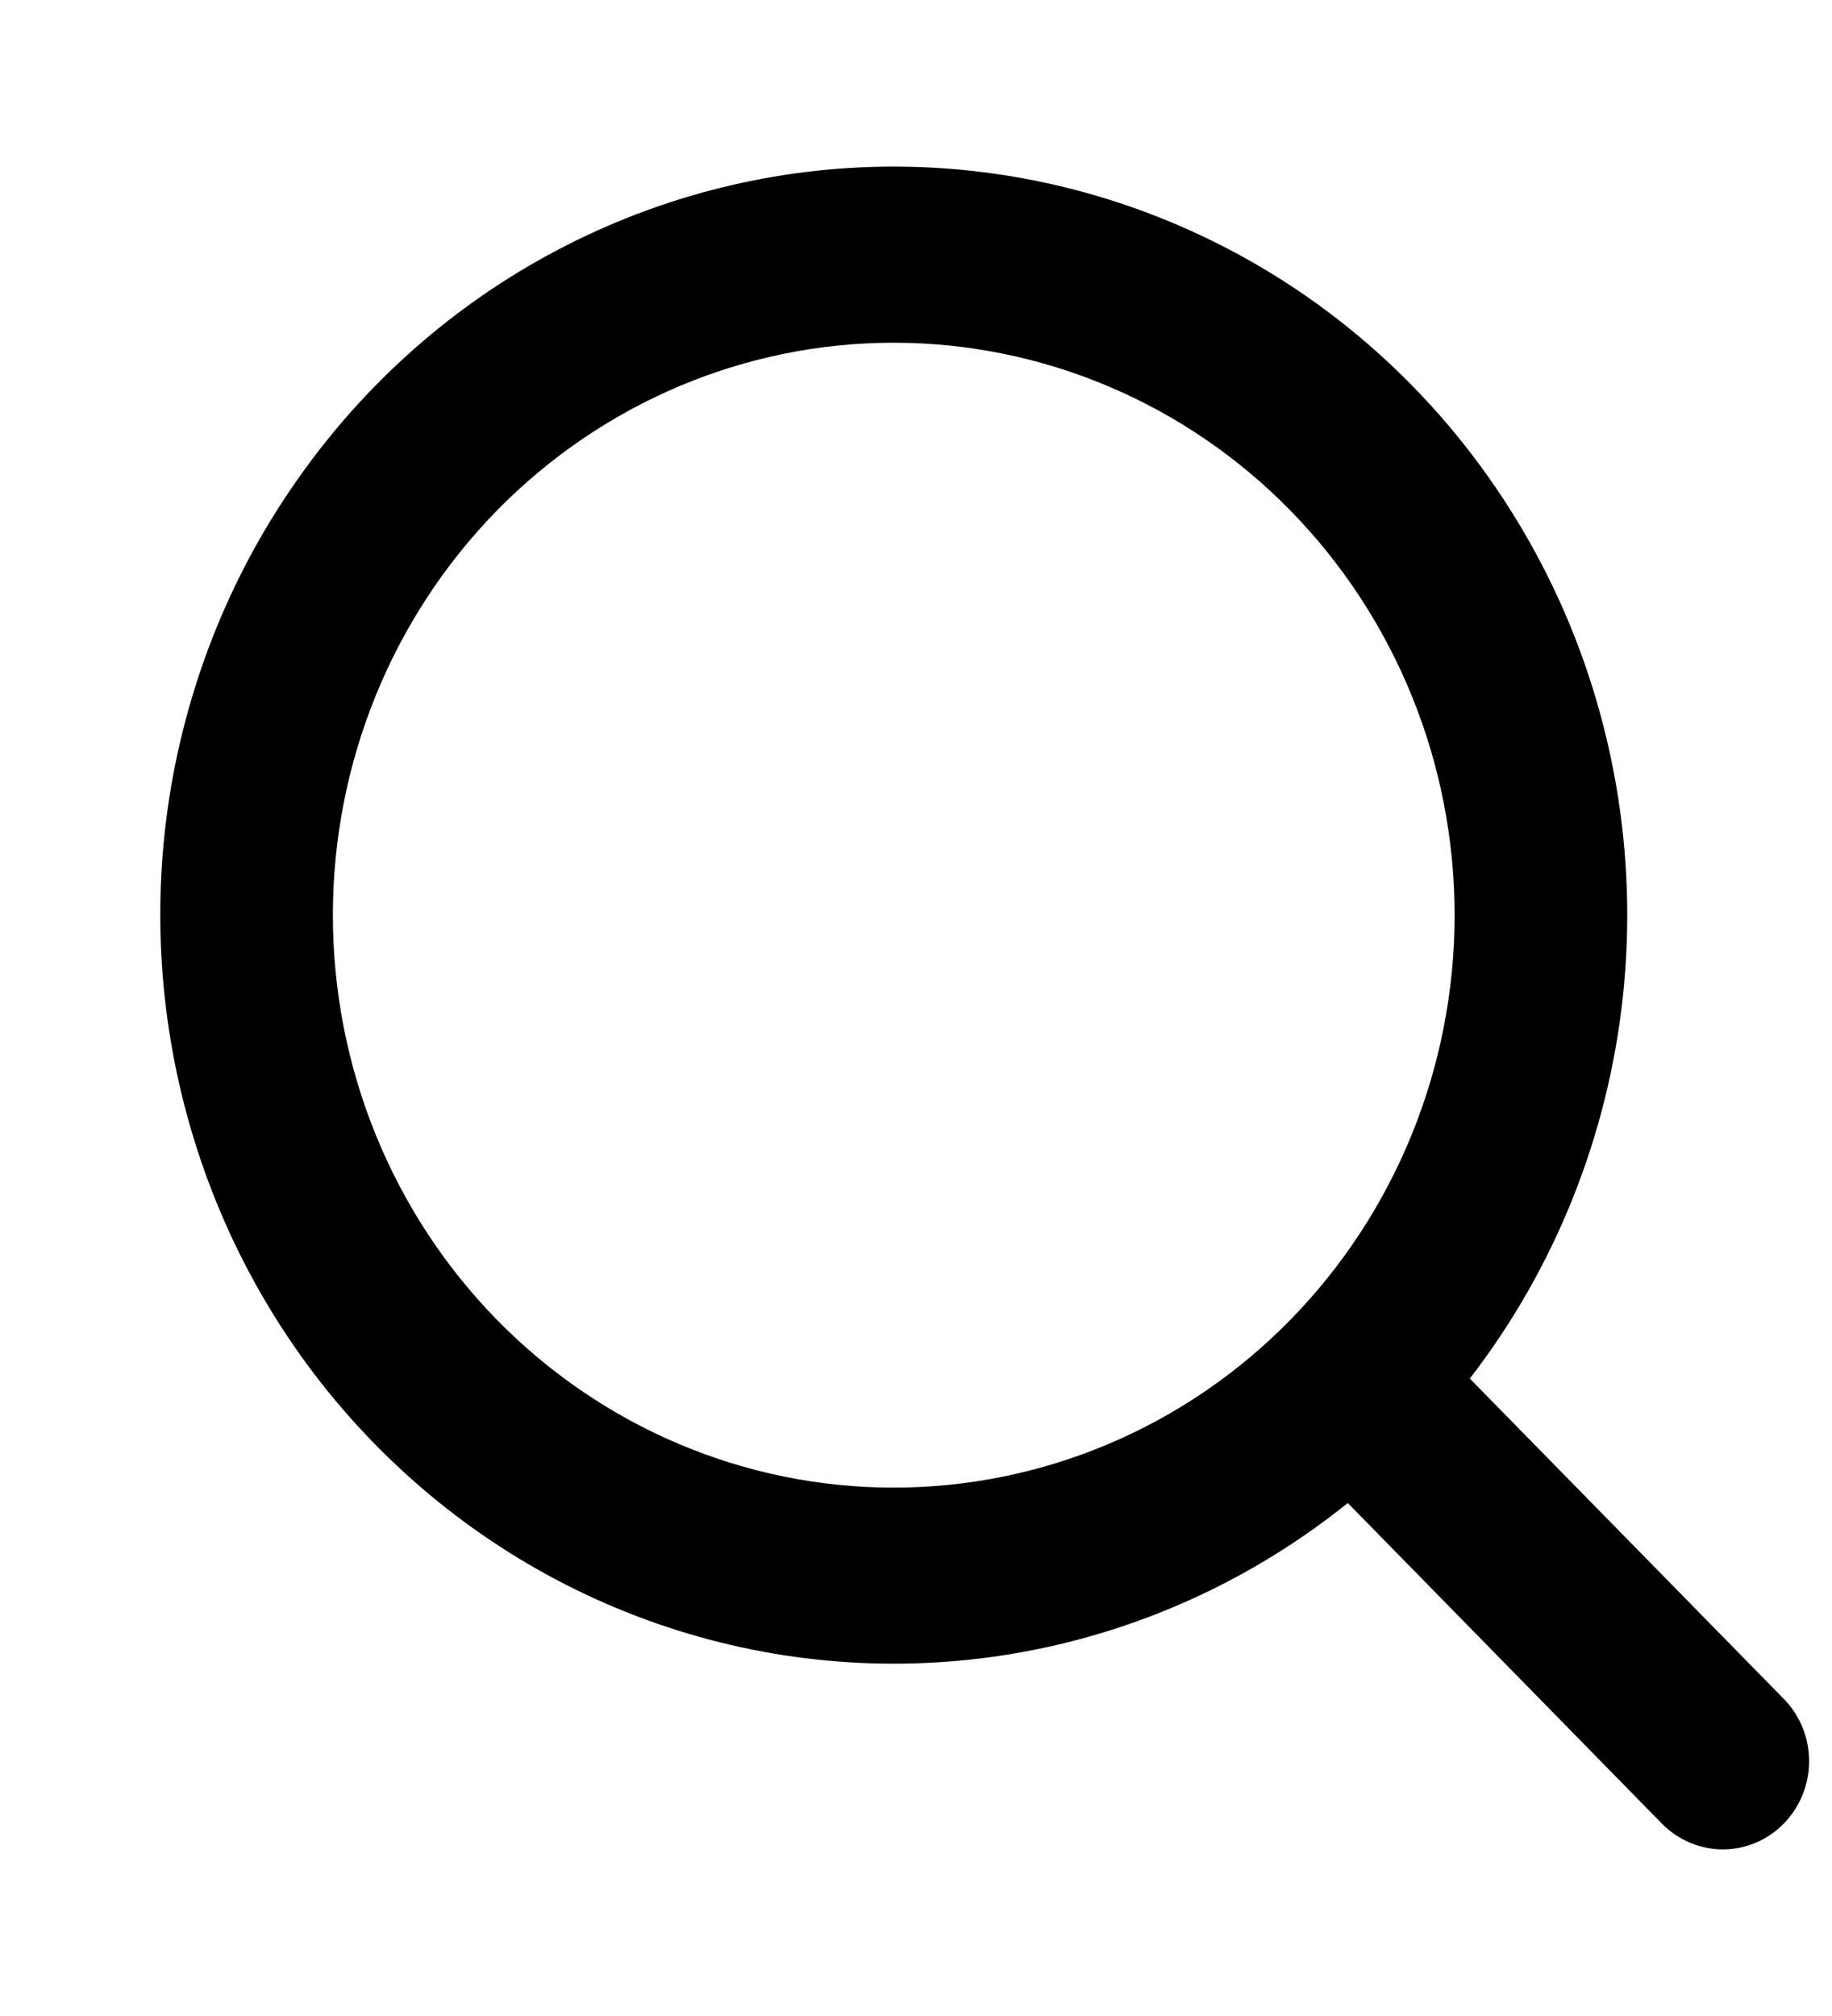 <?xml version="1.0" encoding="UTF-8"?> <svg xmlns="http://www.w3.org/2000/svg" width="10" height="11" viewBox="0 0 10 11" fill="none"><path fill-rule="evenodd" clip-rule="evenodd" d="M4.878 0.909C4.24 0.909 3.611 1.065 3.043 1.364C2.476 1.662 1.987 2.095 1.617 2.626C1.246 3.156 1.006 3.769 0.915 4.414C0.825 5.059 0.887 5.716 1.096 6.331C1.305 6.947 1.655 7.502 2.118 7.951C2.58 8.4 3.141 8.73 3.754 8.913C4.366 9.096 5.013 9.127 5.64 9.003C6.267 8.879 6.855 8.604 7.357 8.201L9.077 9.956C9.166 10.043 9.285 10.092 9.408 10.091C9.532 10.09 9.65 10.039 9.737 9.95C9.824 9.861 9.874 9.74 9.875 9.614C9.876 9.488 9.829 9.367 9.743 9.276L8.023 7.522C8.488 6.92 8.778 6.196 8.859 5.433C8.94 4.671 8.809 3.901 8.481 3.211C8.152 2.521 7.641 1.939 7.004 1.532C6.366 1.125 5.63 0.909 4.878 0.909ZM1.817 4.993C1.817 4.165 2.139 3.371 2.713 2.785C3.288 2.199 4.066 1.87 4.878 1.87C5.69 1.87 6.469 2.199 7.043 2.785C7.617 3.371 7.94 4.165 7.94 4.993C7.94 5.822 7.617 6.616 7.043 7.202C6.469 7.788 5.69 8.117 4.878 8.117C4.066 8.117 3.288 7.788 2.713 7.202C2.139 6.616 1.817 5.822 1.817 4.993Z" fill="black"></path></svg> 